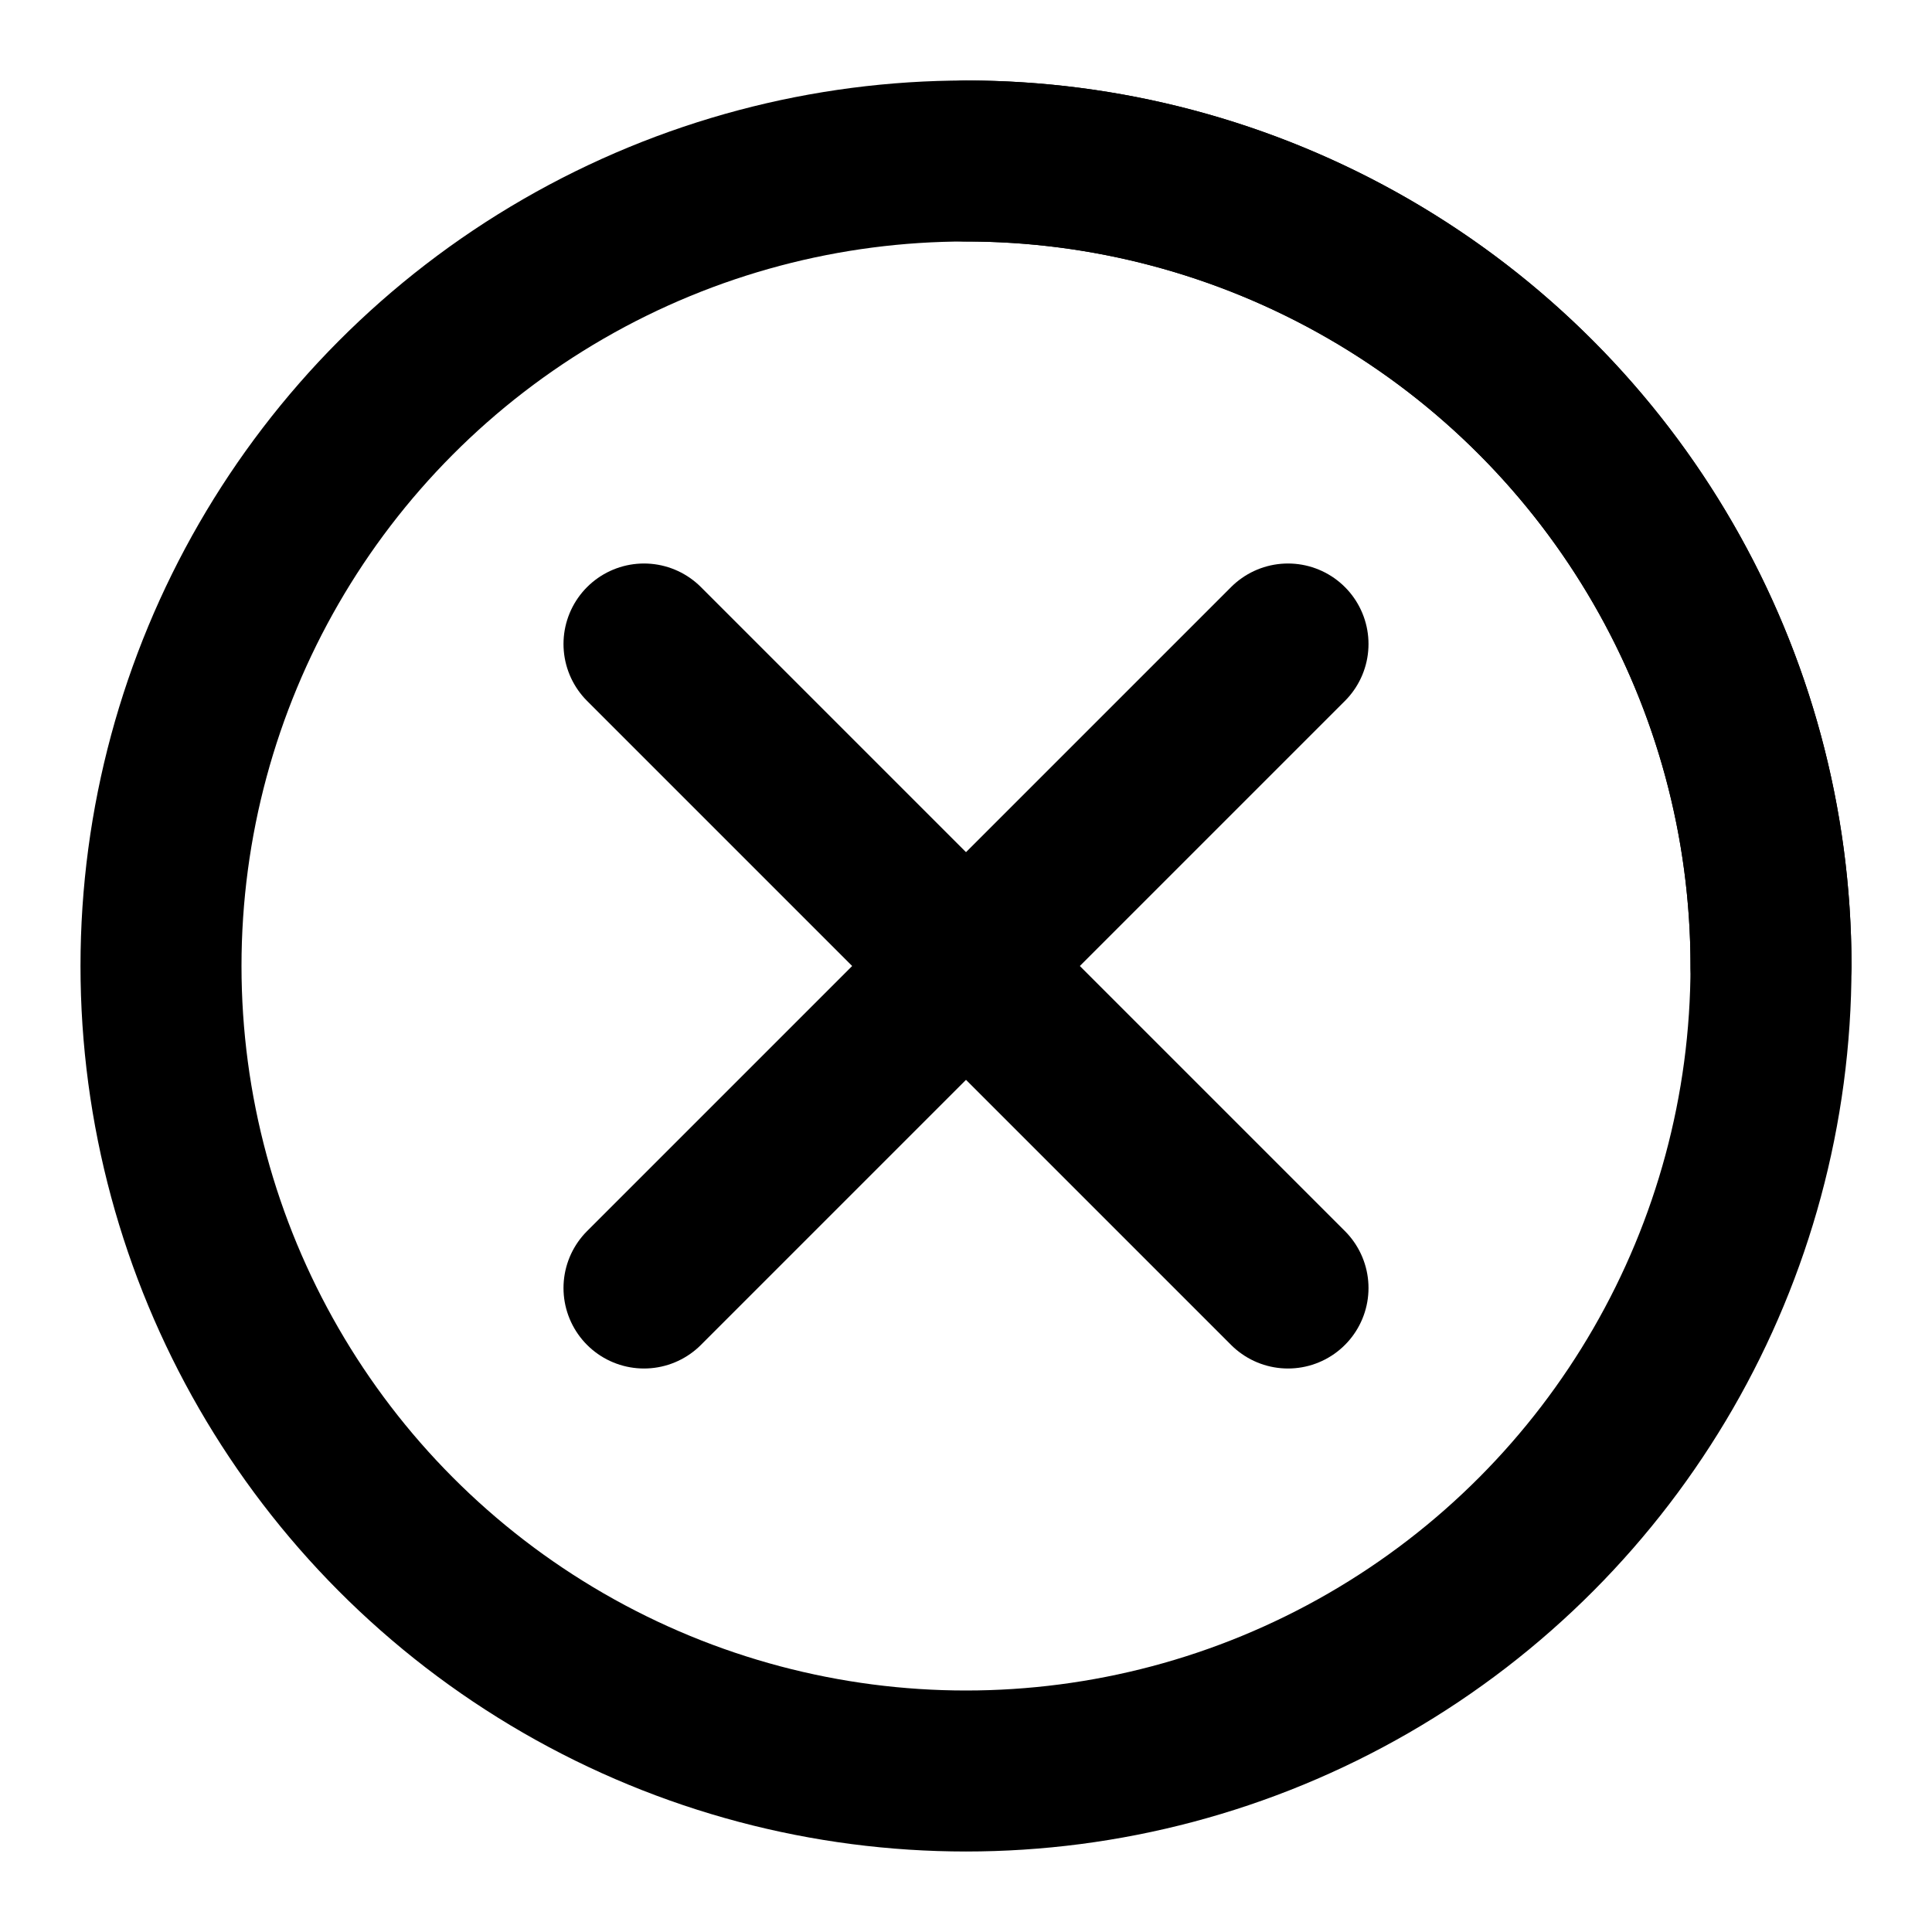 <svg xmlns="http://www.w3.org/2000/svg" viewBox="0 0 24 24" fill="none" stroke="currentColor" stroke-width="2" stroke-linecap="round" stroke-linejoin="round">
  <circle cx="12" cy="12" r="10"/>
  <path d="M12 2a10 10 0 0 1 10 10"/>
  <path d="m12 12 4 4"/>
  <path d="m12 12 4-4"/>
  <path d="m12 12-4 4"/>
  <path d="m12 12-4-4"/>
</svg>